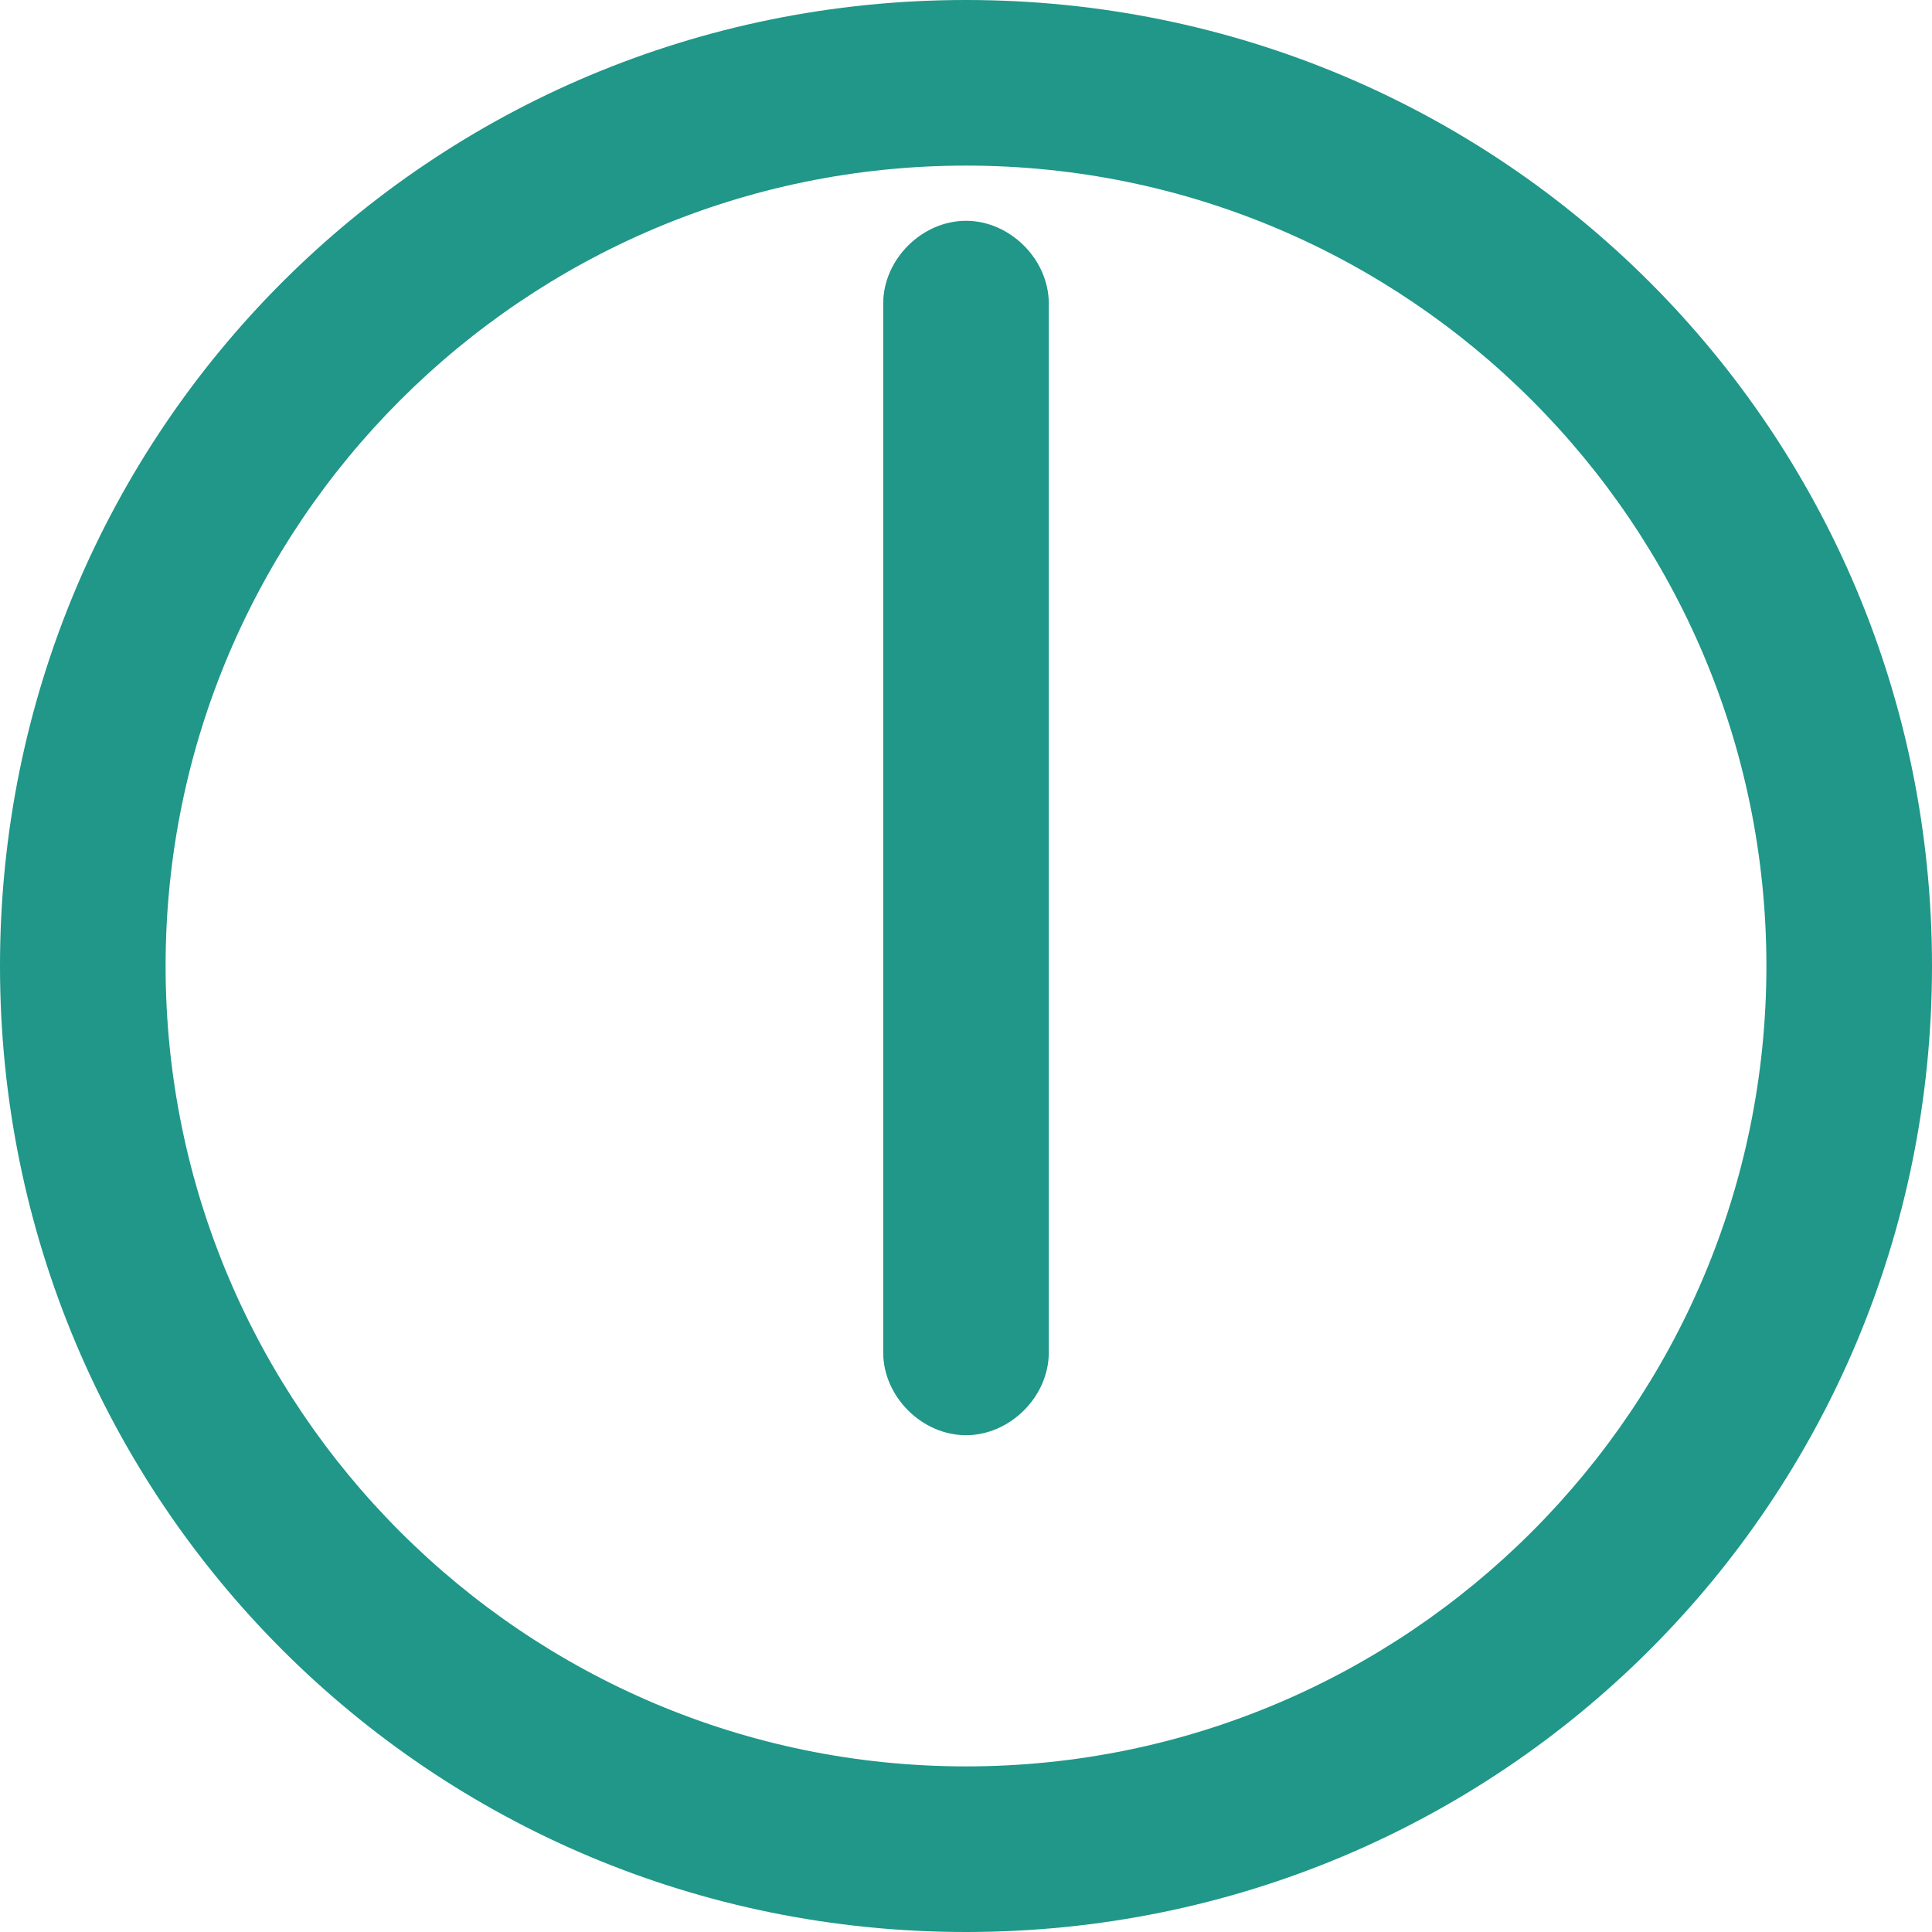<?xml version="1.0" encoding="UTF-8"?> <!-- Generator: Adobe Illustrator 24.3.0, SVG Export Plug-In . SVG Version: 6.00 Build 0) --> <svg xmlns="http://www.w3.org/2000/svg" xmlns:xlink="http://www.w3.org/1999/xlink" version="1.1" id="Ebene_1" x="0px" y="0px" viewBox="0 0 35 35" style="enable-background:new 0 0 35 35;" xml:space="preserve"> <style type="text/css"> .st0{fill:#209788;} </style> <g id="Ebene_2_1_"> <g id="Ebene_1-2"> <path class="st0" d="M19,5.5v19c0,0.8-0.7,1.5-1.5,1.5S16,25.3,16,24.5v-19C16,4.7,16.7,4,17.5,4S19,4.7,19,5.5z M35,17.5 C35,27.2,27.2,35,17.5,35S0,27.2,0,17.5S7.8,0,17.5,0C27.2,0,35,7.8,35,17.5z M32,17.5C32,9.5,25.5,3,17.5,3S3,9.5,3,17.5 S9.5,32,17.5,32C25.5,32,32,25.5,32,17.5z"></path> </g> </g> </svg> 